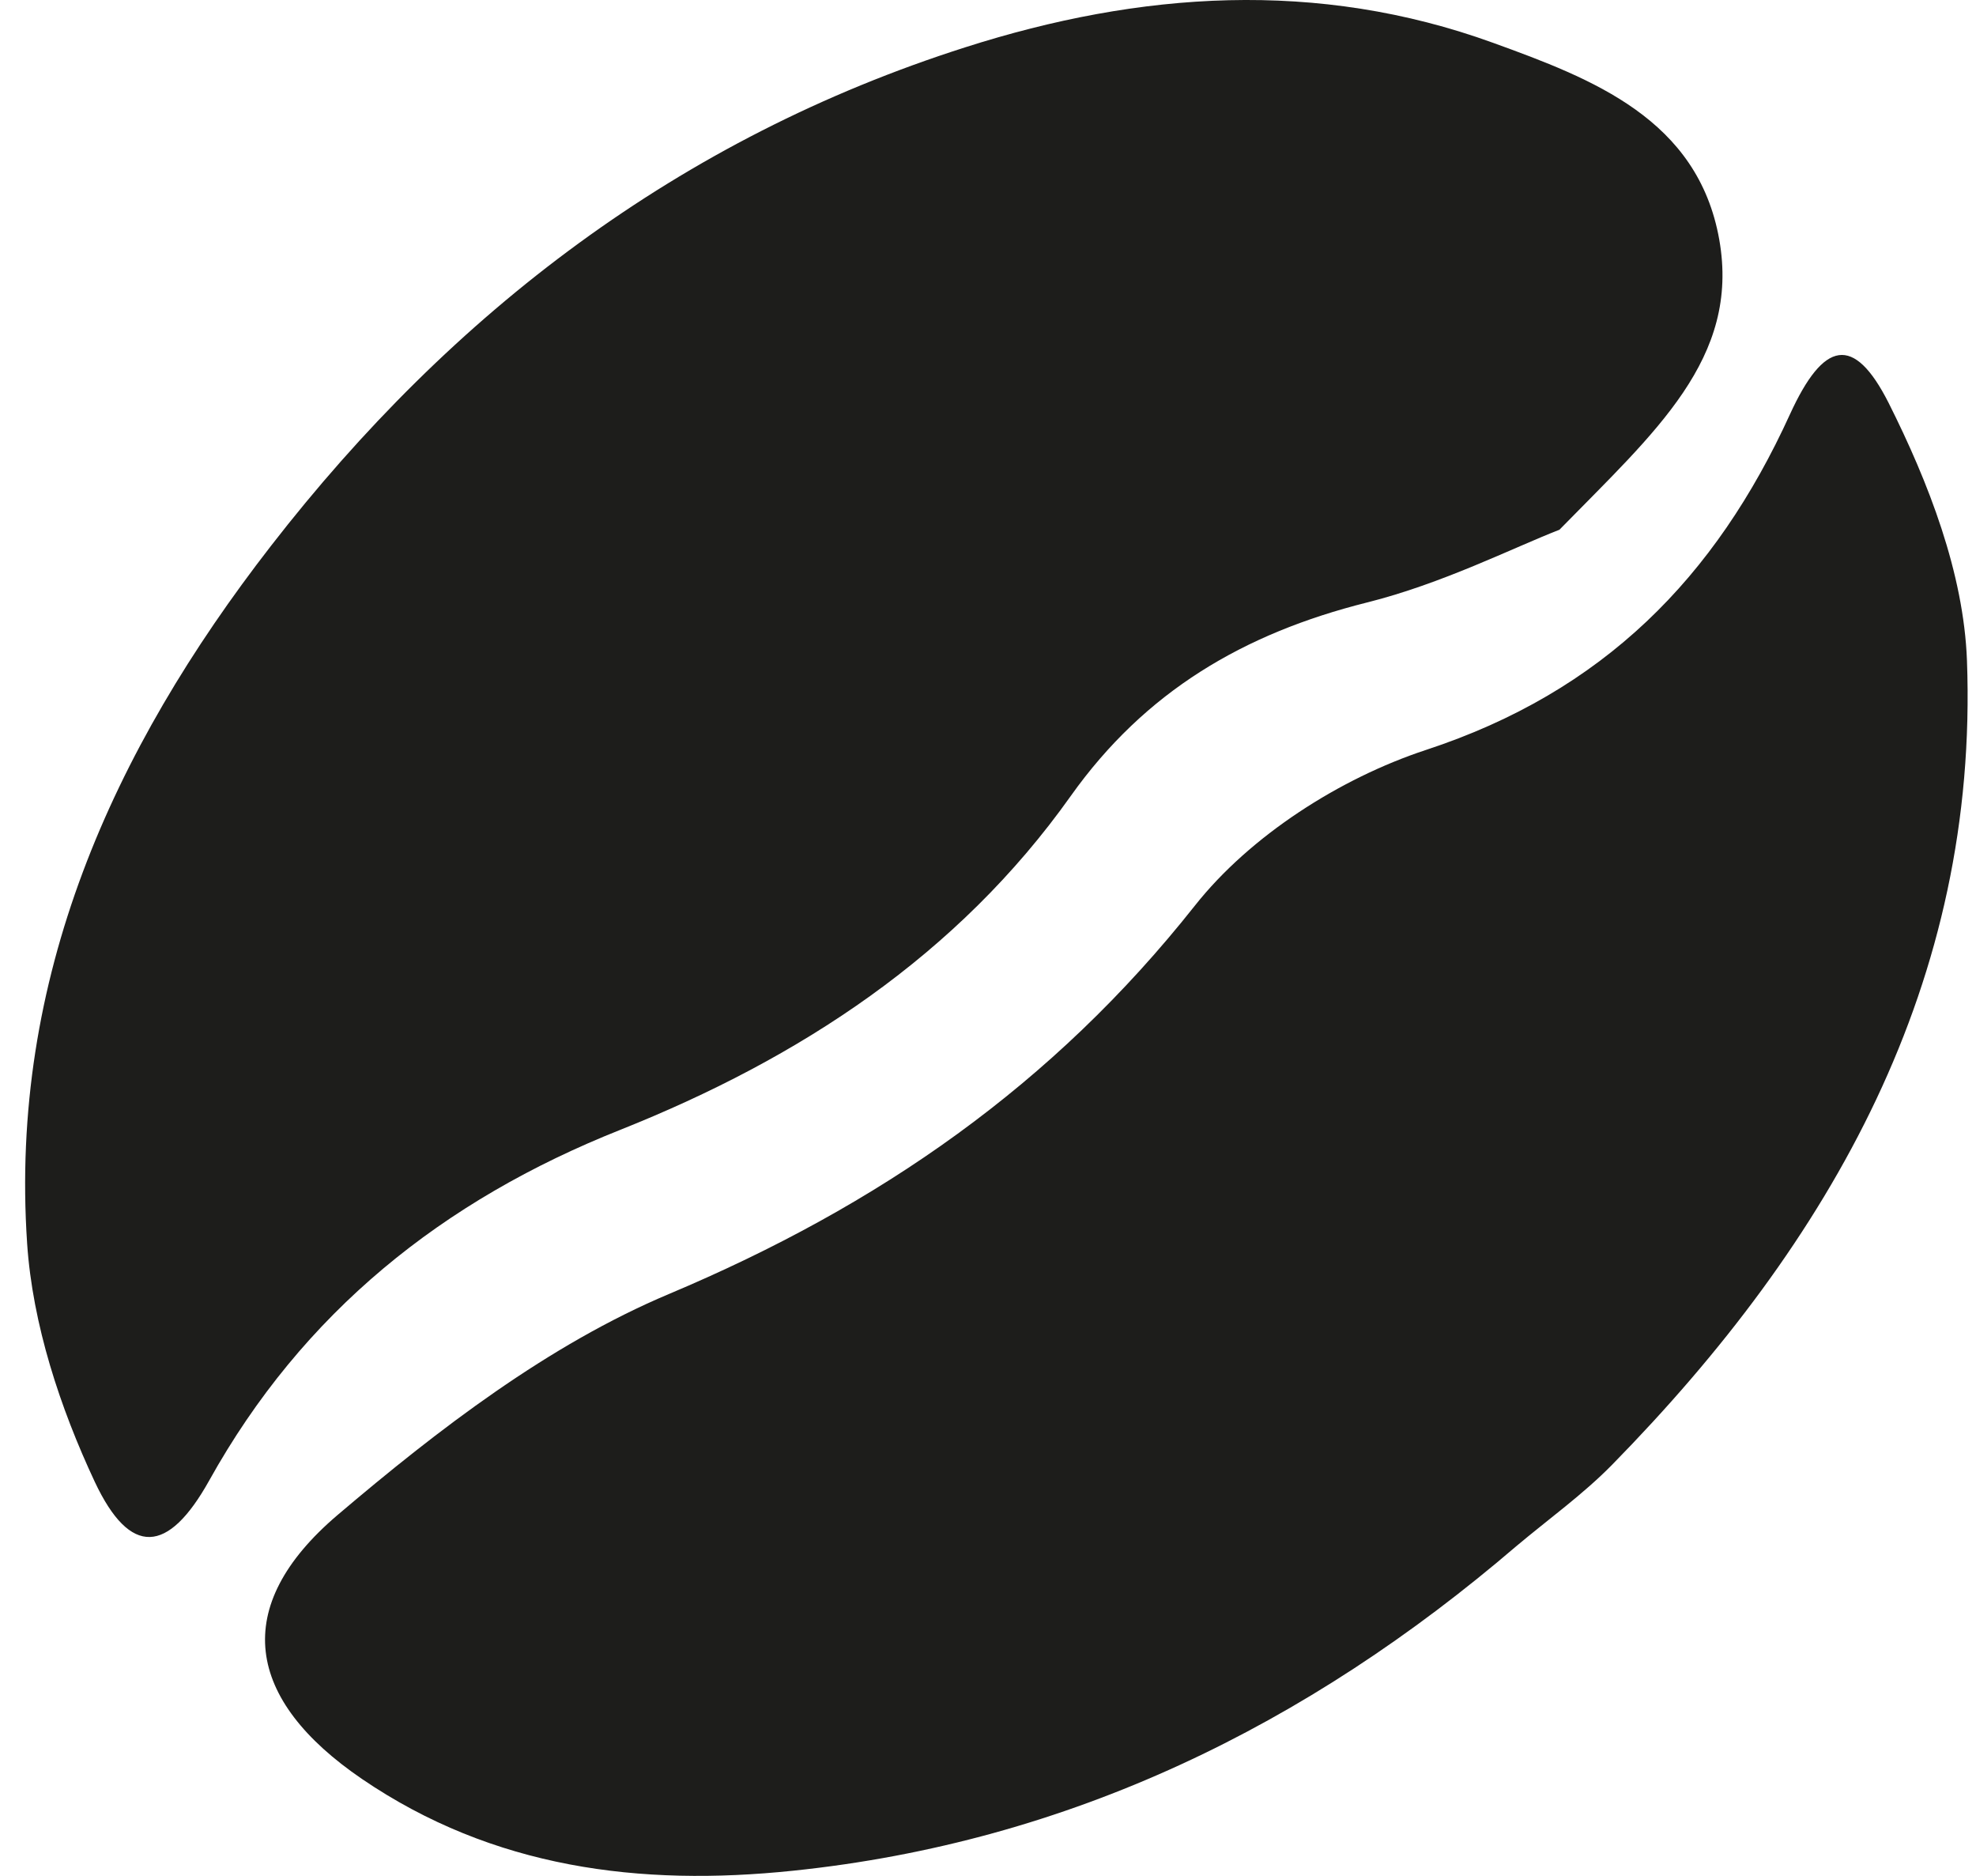<svg width="59" height="56" viewBox="0 0 59 56" fill="none" xmlns="http://www.w3.org/2000/svg">
<path d="M58.73 19.714C58.633 17.11 57.584 14.403 56.392 12.03C55.349 9.968 54.449 10.174 53.446 12.366C51.224 17.239 47.876 20.649 42.572 22.389C40.008 23.234 37.327 24.949 35.676 27.037C31.441 32.388 26.24 35.991 19.978 38.627C16.378 40.142 13.088 42.669 10.077 45.228C6.858 47.968 7.337 50.74 10.808 53.106C14.726 55.774 19.11 56.322 23.682 55.845C31.939 54.988 39.037 51.501 45.267 46.163C46.225 45.357 47.261 44.616 48.135 43.726C54.689 37.042 59.086 29.319 58.73 19.708V19.714ZM18.521 33.728C23.877 31.595 28.598 28.513 31.971 23.762C34.193 20.636 37.139 18.909 40.811 17.987C43.058 17.426 45.169 16.356 46.562 15.814C49.417 12.894 51.963 10.703 51.334 7.151C50.693 3.554 47.553 2.355 44.58 1.278C39.335 -0.624 34.037 -0.256 28.818 1.413C20.302 4.127 13.509 9.31 8.089 16.298C3.342 22.415 0.279 29.222 0.81 37.119C0.972 39.536 1.794 42.025 2.83 44.236C3.886 46.479 5.019 46.395 6.243 44.203C9.04 39.175 13.217 35.836 18.521 33.728Z" fill="#1D1D1B"/>
</svg>
